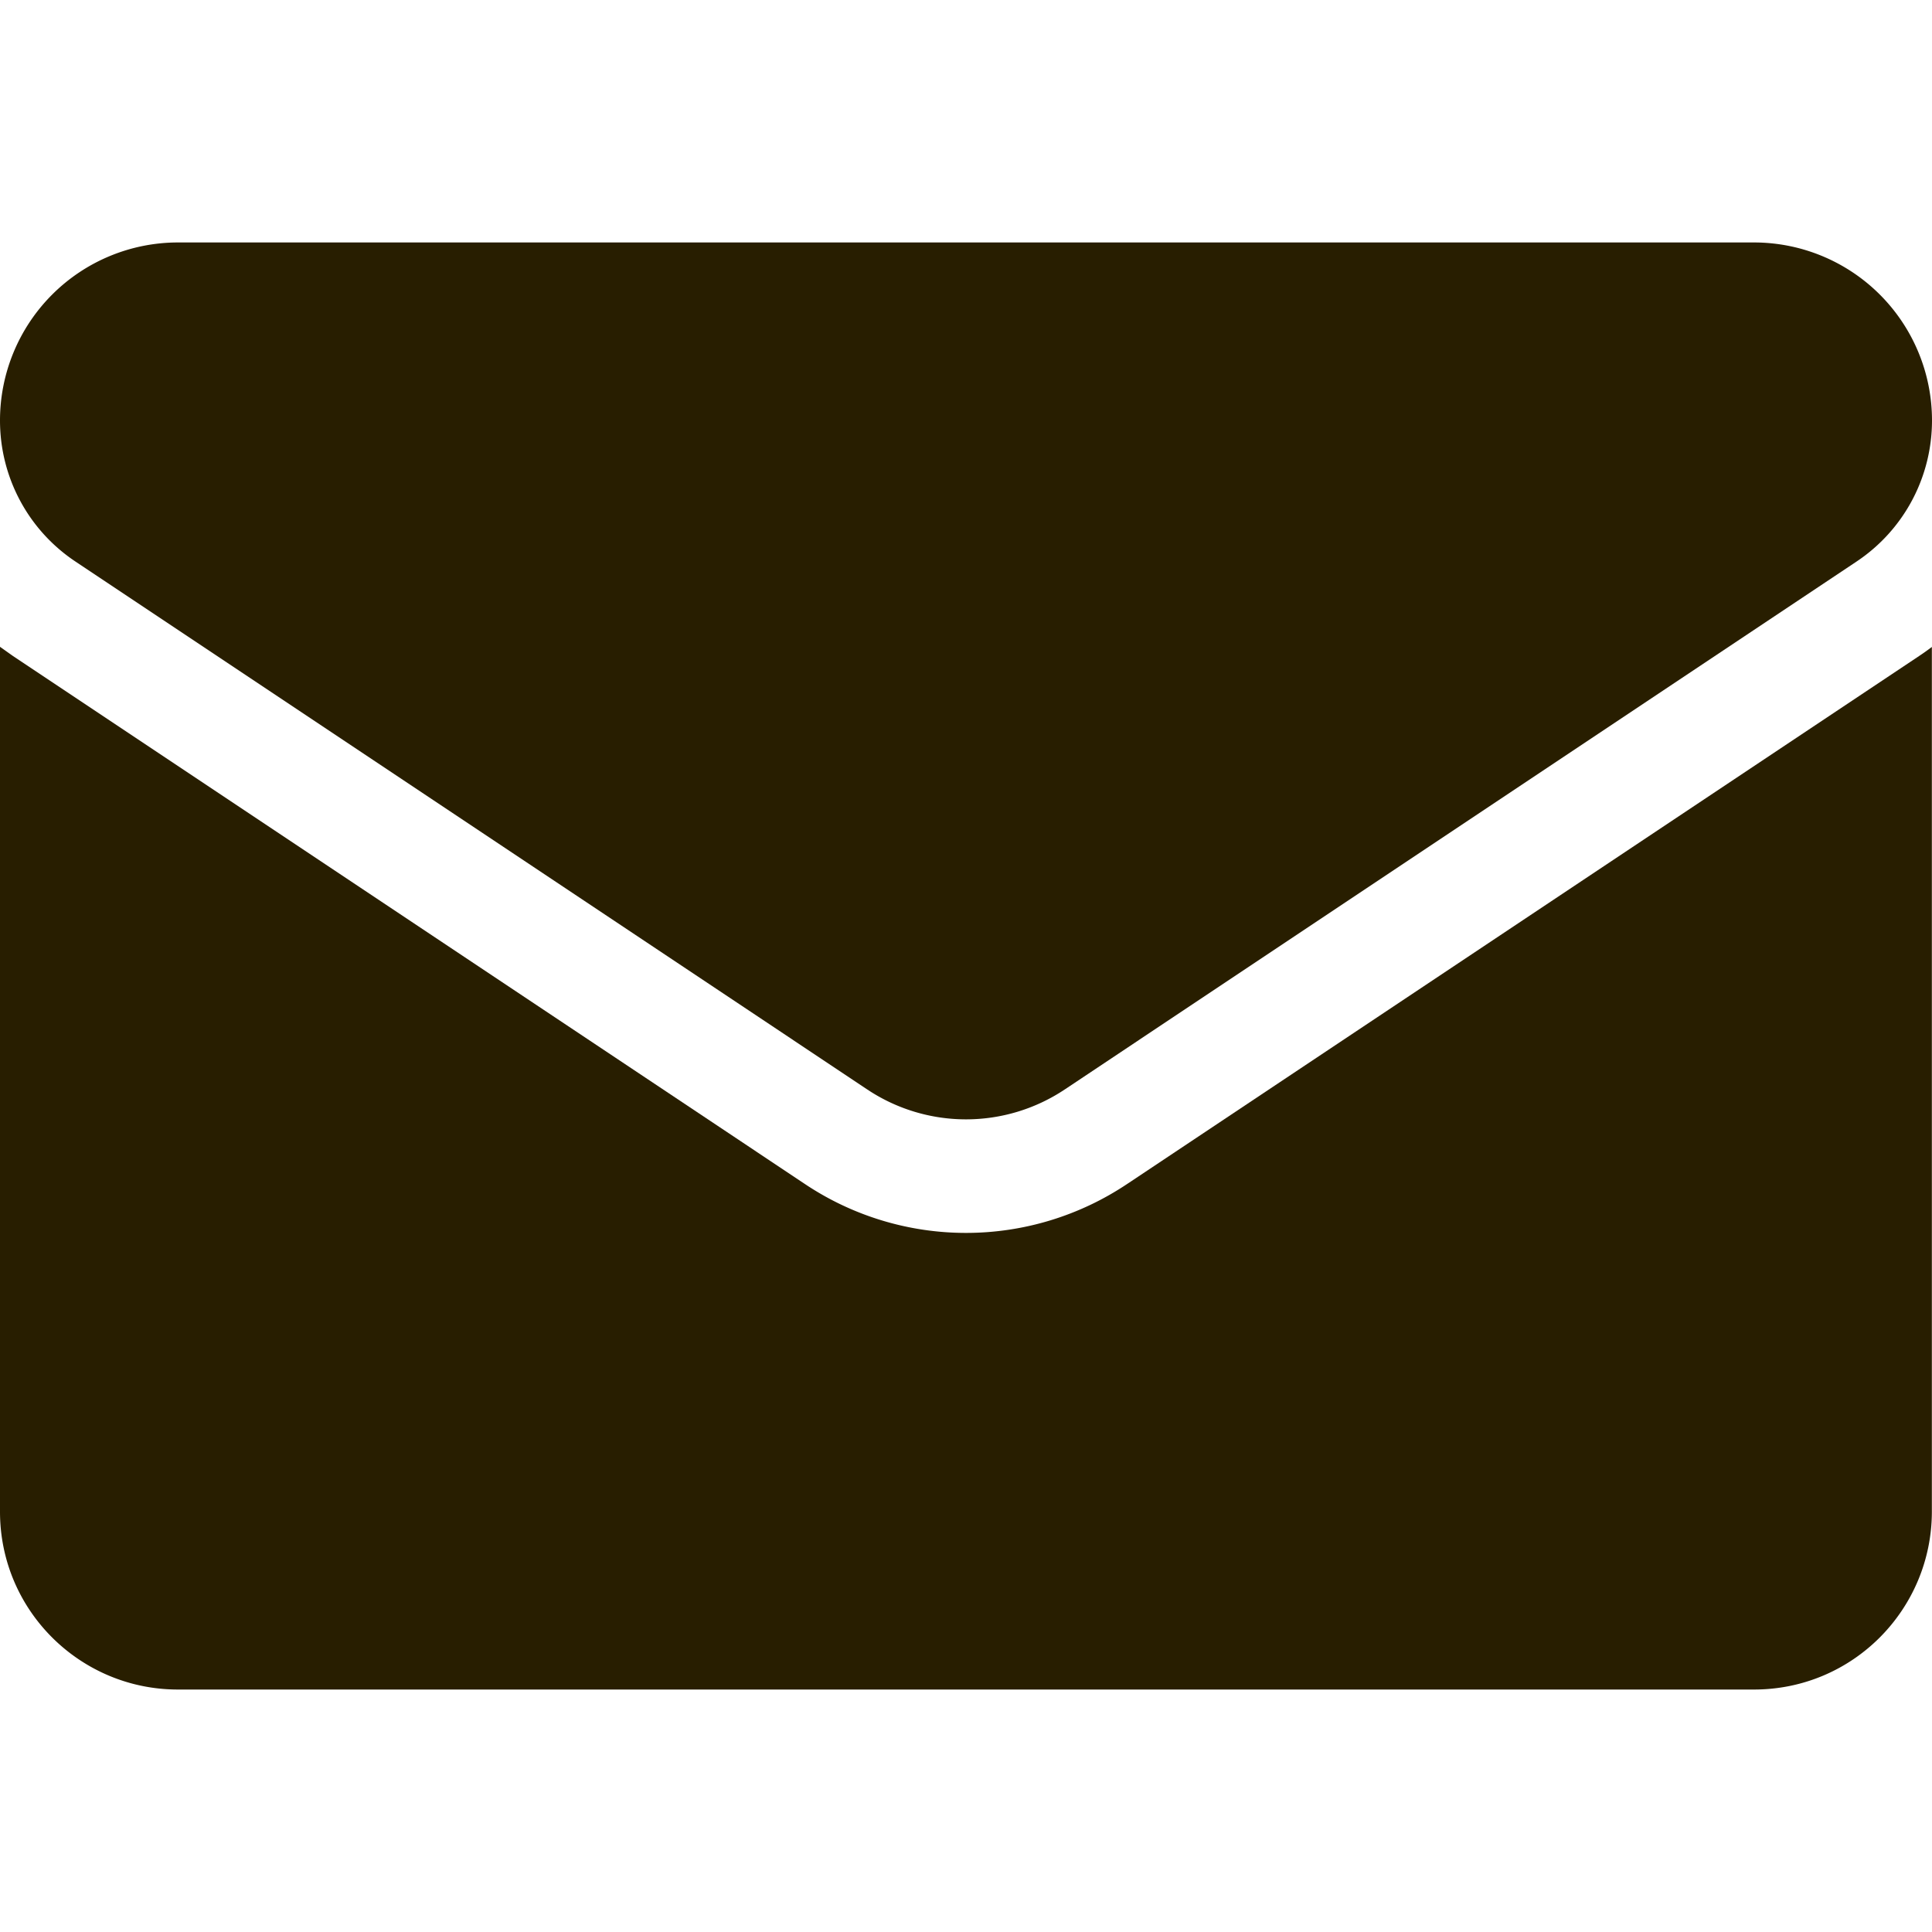 <svg xmlns="http://www.w3.org/2000/svg" width="14" height="14" fill="none"><path fill="#281E00" d="M8.17 8.578a2.1 2.1 0 0 1-2.34 0L.093 4.753 0 4.687v6.267c0 .718.583 1.289 1.289 1.289H12.71c.719 0 1.289-.583 1.289-1.29V4.688q-.046.035-.093.066z"/><path fill="#281E00" d="m.548 4.07 5.737 3.825a1.29 1.29 0 0 0 1.43 0l5.737-3.825c.343-.228.548-.611.548-1.024a1.29 1.29 0 0 0-1.288-1.289H1.288A1.29 1.29 0 0 0 0 3.047c0 .412.205.795.548 1.023"/></svg>